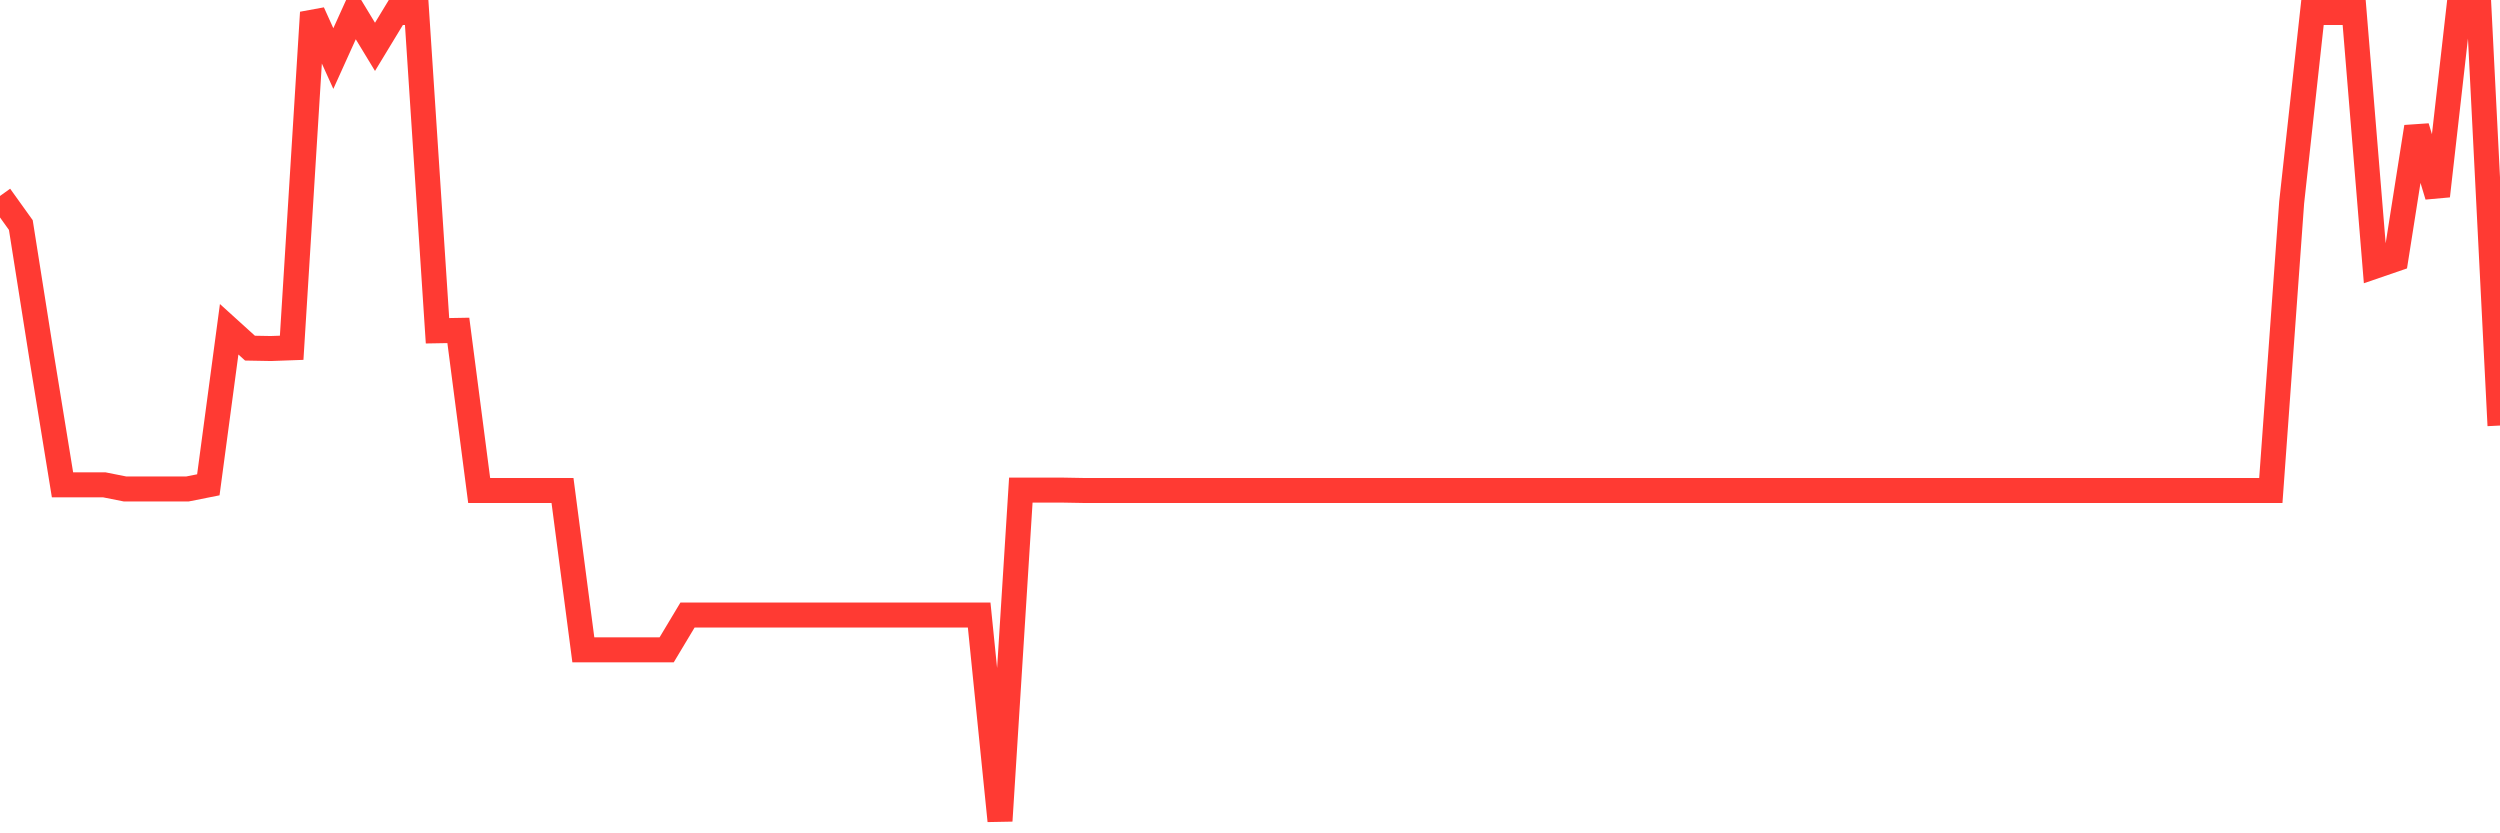 <svg
  xmlns="http://www.w3.org/2000/svg"
  xmlns:xlink="http://www.w3.org/1999/xlink"
  width="120"
  height="40"
  viewBox="0 0 120 40"
  preserveAspectRatio="none"
>
  <polyline
    points="0,9.407 1,10.803 2,17.128 3,23.271 4,23.271 5,23.271 6,23.47 7,23.47 8,23.47 9,23.47 10,23.271 11,15.805 12,16.711 13,16.729 14,16.693 15,0.6 16,2.811 17,0.6 18,2.249 19,0.6 20,0.6 21,15.877 22,15.859 23,23.543 24,23.543 25,23.543 26,23.543 27,23.543 28,31.191 29,31.191 30,31.191 31,31.191 32,31.191 33,29.523 34,29.523 35,29.523 36,29.523 37,29.523 38,29.523 39,29.523 40,29.523 41,29.523 42,29.523 43,29.523 44,29.523 45,29.523 46,29.523 47,29.523 48,39.4 49,23.525 50,23.525 51,23.525 52,23.543 53,23.543 54,23.543 55,23.543 56,23.543 57,23.543 58,23.543 59,23.543 60,23.543 61,23.543 62,23.543 63,23.543 64,23.543 65,23.543 66,23.543 67,23.543 68,23.543 69,23.543 70,23.543 71,23.543 72,23.543 73,23.543 74,23.543 75,23.543 76,23.543 77,23.543 78,23.543 79,23.543 80,23.543 81,23.543 82,23.543 83,23.543 84,23.543 85,23.543 86,23.543 87,23.543 88,23.543 89,23.543 90,23.543 91,23.543 92,23.543 93,23.543 94,23.543 95,23.543 96,23.543 97,23.543 98,23.543 99,23.543 100,23.543 101,23.543 102,23.543 103,23.543 104,23.543 105,23.543 106,23.543 107,23.543 108,23.543 109,23.543 110,9.716 111,0.6 112,0.6 113,0.6 114,12.778 115,12.434 116,6.091 117,9.407 118,0.6 119,0.6 120,20.426"
    fill="none"
    stroke="#ff3a33"
    stroke-width="1.2"
  >
  </polyline>
</svg>
